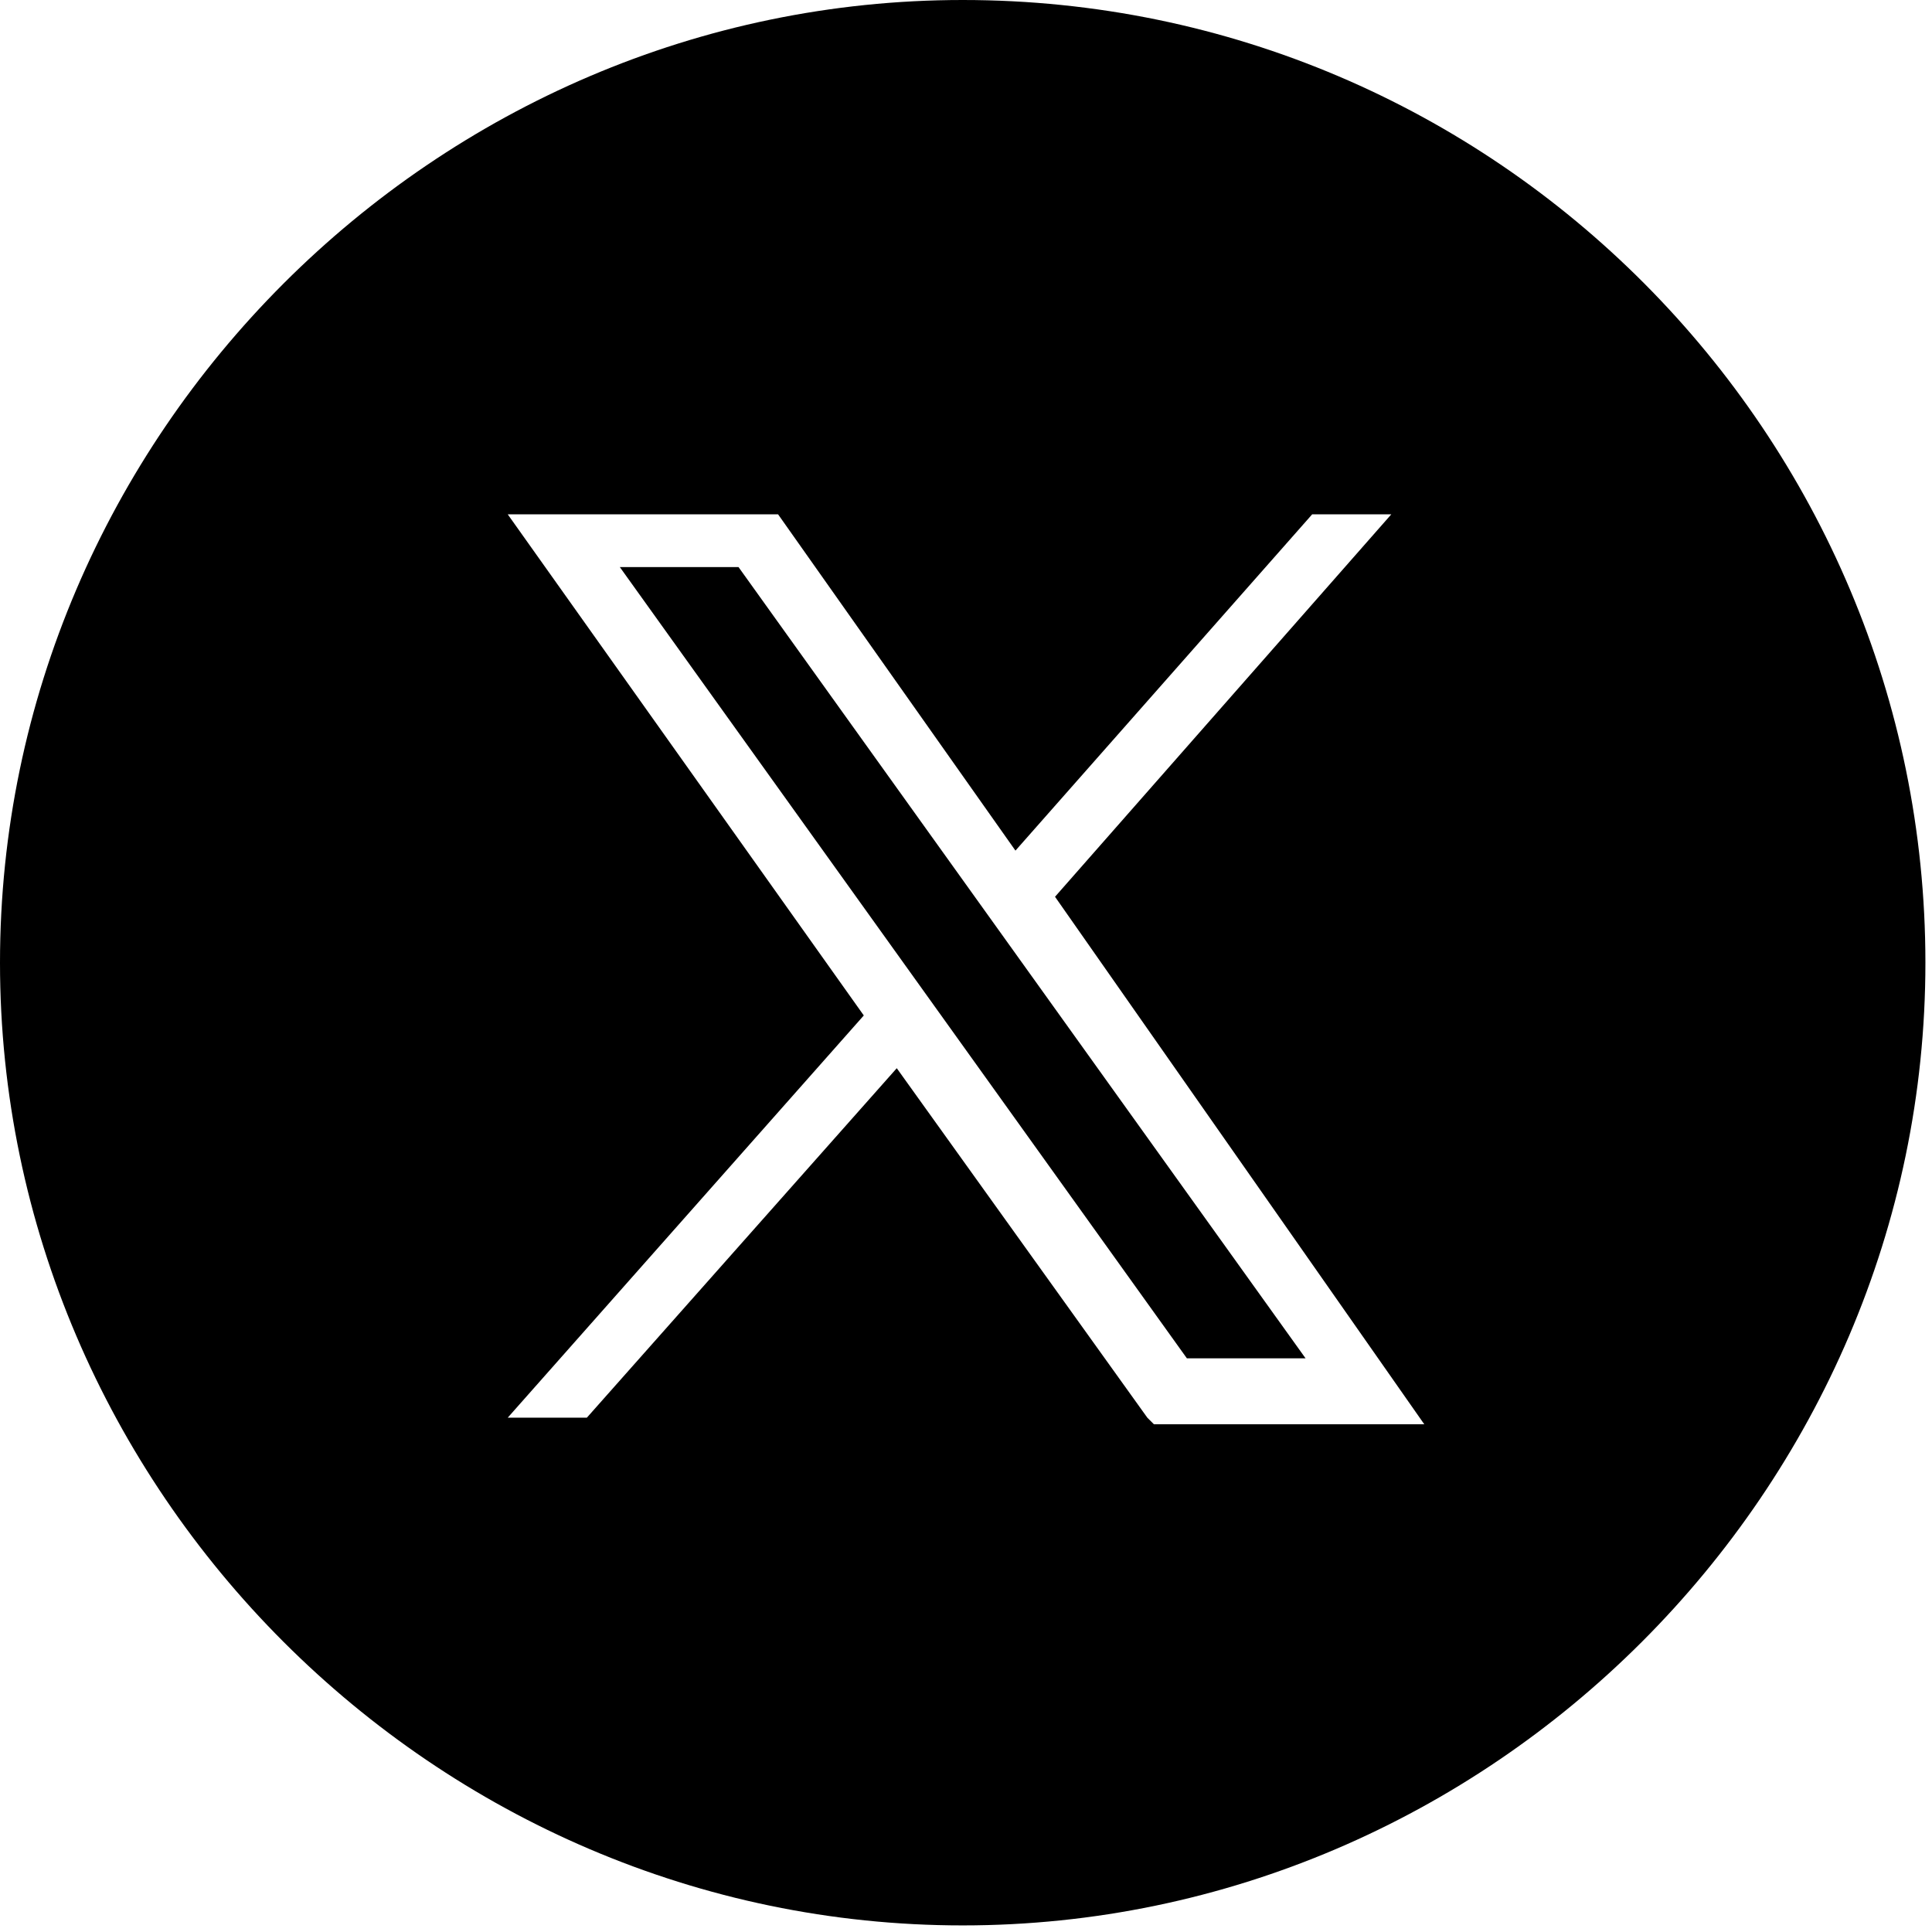 <svg xmlns="http://www.w3.org/2000/svg" xmlns:v="https://vecta.io/nano" version="1.1" viewBox="0 0 29.3 29.3">
  <!-- Generator: Adobe Illustrator 29.2.1, SVG Export Plug-In . SVG Version: 2.1.0 Build 116)  -->
  <polygon points="9.4 8.6 18 20.6 19.8 20.6 11.2 8.6 9.4 8.6"/>
  <path d="M14.6,0C6.6,0,0,6.6,0,14.6s6.6,14.6,14.6,14.6,14.6-6.6,14.6-14.6S22.7,0,14.6,0ZM17.4,21.5l-3.8-5.3-4.7,5.3h-1.2l5.4-6.1-5.4-7.6h4.1l3.6,5.1,4.5-5.1h1.2l-5.1,5.8,5.6,8h-4.1Z"/>
</svg>